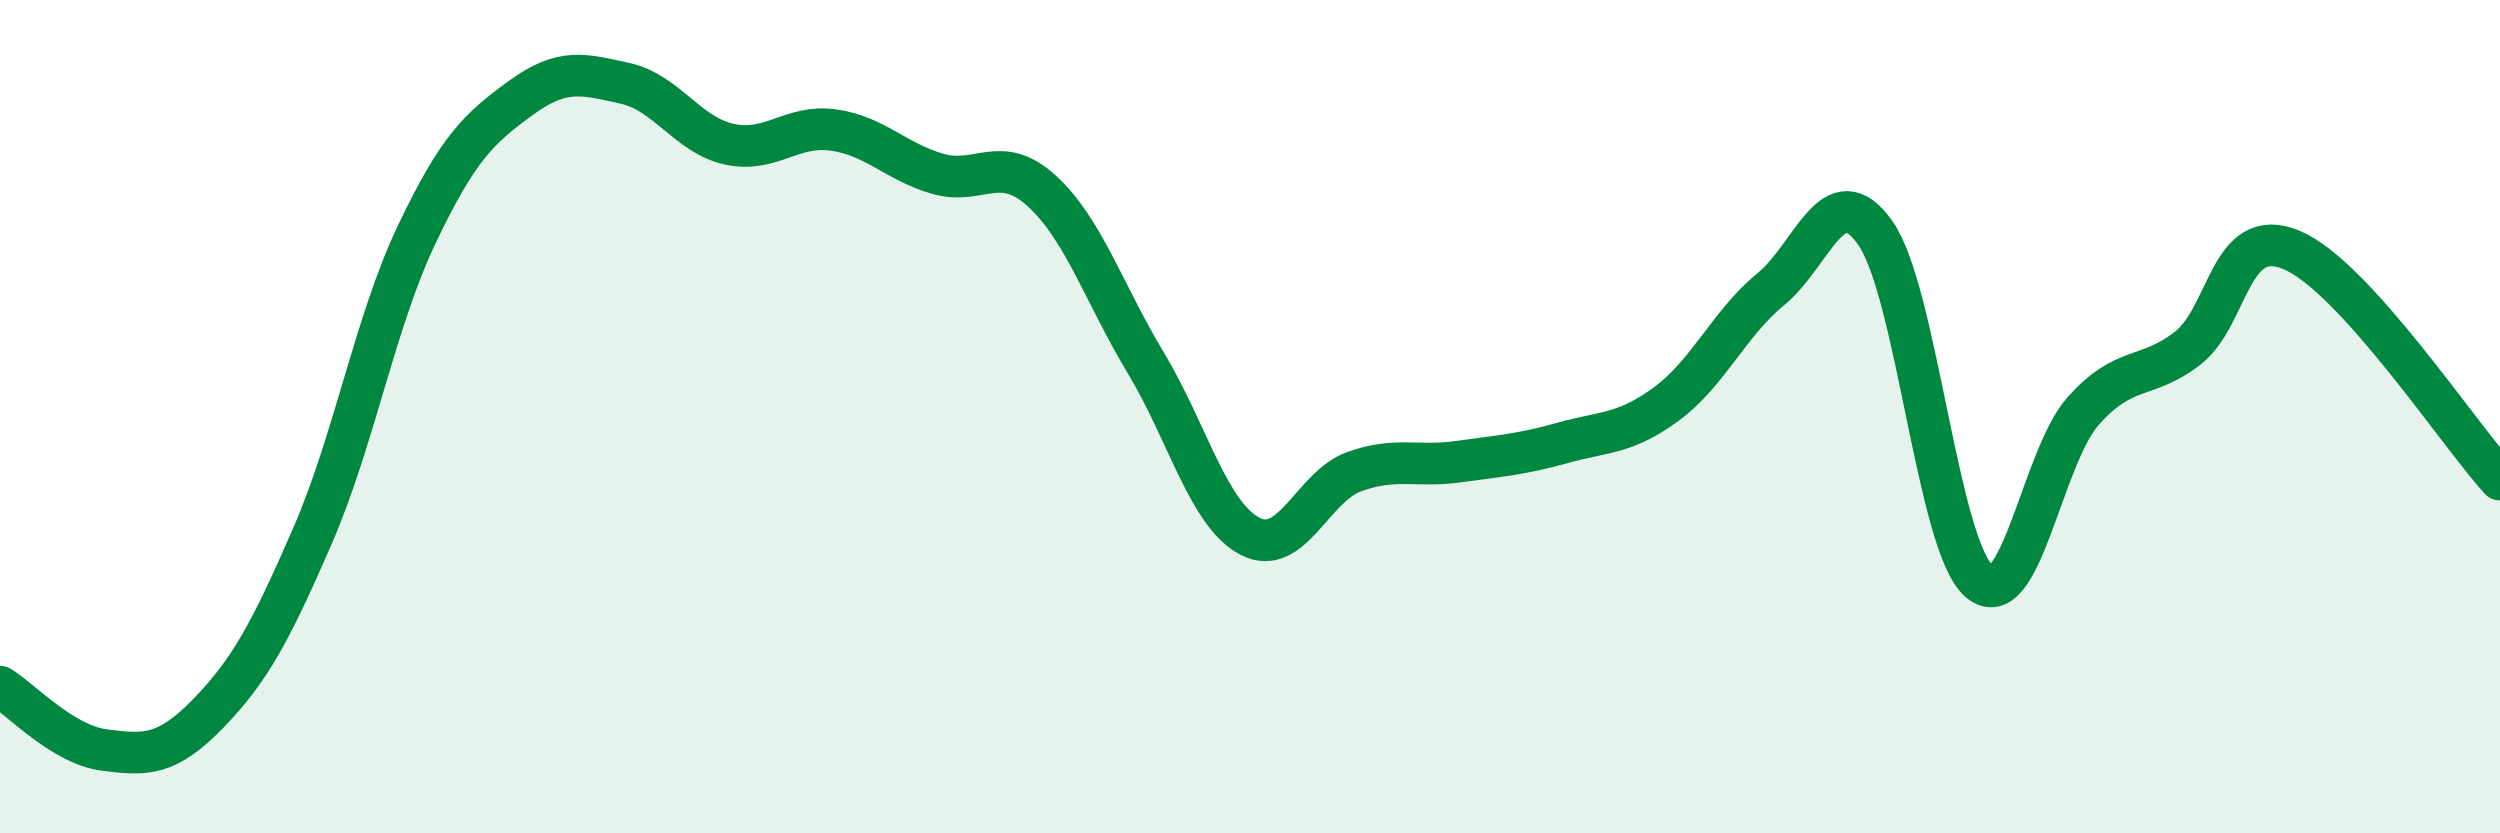 
    <svg width="60" height="20" viewBox="0 0 60 20" xmlns="http://www.w3.org/2000/svg">
      <path
        d="M 0,16.48 C 0.5,16.78 1.5,17.87 2.5,18 C 3.5,18.13 4,18.15 5,17.12 C 6,16.09 6.5,15.16 7.5,12.86 C 8.5,10.56 9,7.73 10,5.63 C 11,3.53 11.5,3.08 12.5,2.35 C 13.5,1.62 14,1.78 15,2 C 16,2.22 16.5,3.24 17.5,3.46 C 18.5,3.68 19,2.98 20,3.12 C 21,3.26 21.5,3.88 22.5,4.17 C 23.5,4.46 24,3.67 25,4.58 C 26,5.49 26.5,7.05 27.5,8.71 C 28.5,10.37 29,12.35 30,12.87 C 31,13.39 31.5,11.68 32.5,11.32 C 33.5,10.96 34,11.22 35,11.08 C 36,10.94 36.5,10.91 37.5,10.63 C 38.5,10.35 39,10.43 40,9.69 C 41,8.95 41.5,7.76 42.5,6.94 C 43.5,6.12 44,4.18 45,5.58 C 46,6.98 46.5,13.09 47.5,13.95 C 48.5,14.81 49,10.98 50,9.86 C 51,8.74 51.5,9.13 52.5,8.36 C 53.5,7.59 53.5,5.37 55,6 C 56.5,6.63 59,10.41 60,11.51L60 20L0 20Z"
        fill="#008740"
        opacity="0.1"
        stroke-linecap="round"
        stroke-linejoin="round"
      />
      <path
        d="M 0,16.48 C 0.5,16.78 1.5,17.87 2.5,18 C 3.5,18.13 4,18.15 5,17.12 C 6,16.09 6.5,15.16 7.5,12.86 C 8.5,10.56 9,7.73 10,5.63 C 11,3.53 11.5,3.08 12.5,2.35 C 13.5,1.62 14,1.78 15,2 C 16,2.22 16.5,3.24 17.5,3.46 C 18.5,3.68 19,2.98 20,3.12 C 21,3.26 21.5,3.88 22.5,4.17 C 23.5,4.46 24,3.67 25,4.58 C 26,5.49 26.5,7.05 27.5,8.71 C 28.5,10.37 29,12.35 30,12.87 C 31,13.39 31.5,11.68 32.5,11.32 C 33.5,10.96 34,11.22 35,11.08 C 36,10.94 36.5,10.91 37.5,10.63 C 38.5,10.35 39,10.43 40,9.69 C 41,8.95 41.5,7.76 42.5,6.94 C 43.5,6.12 44,4.18 45,5.58 C 46,6.98 46.5,13.09 47.5,13.95 C 48.5,14.81 49,10.98 50,9.86 C 51,8.74 51.5,9.13 52.5,8.36 C 53.5,7.59 53.5,5.37 55,6 C 56.5,6.63 59,10.41 60,11.51"
        stroke="#008740"
        stroke-width="1"
        fill="none"
        stroke-linecap="round"
        stroke-linejoin="round"
      />
    </svg>
  